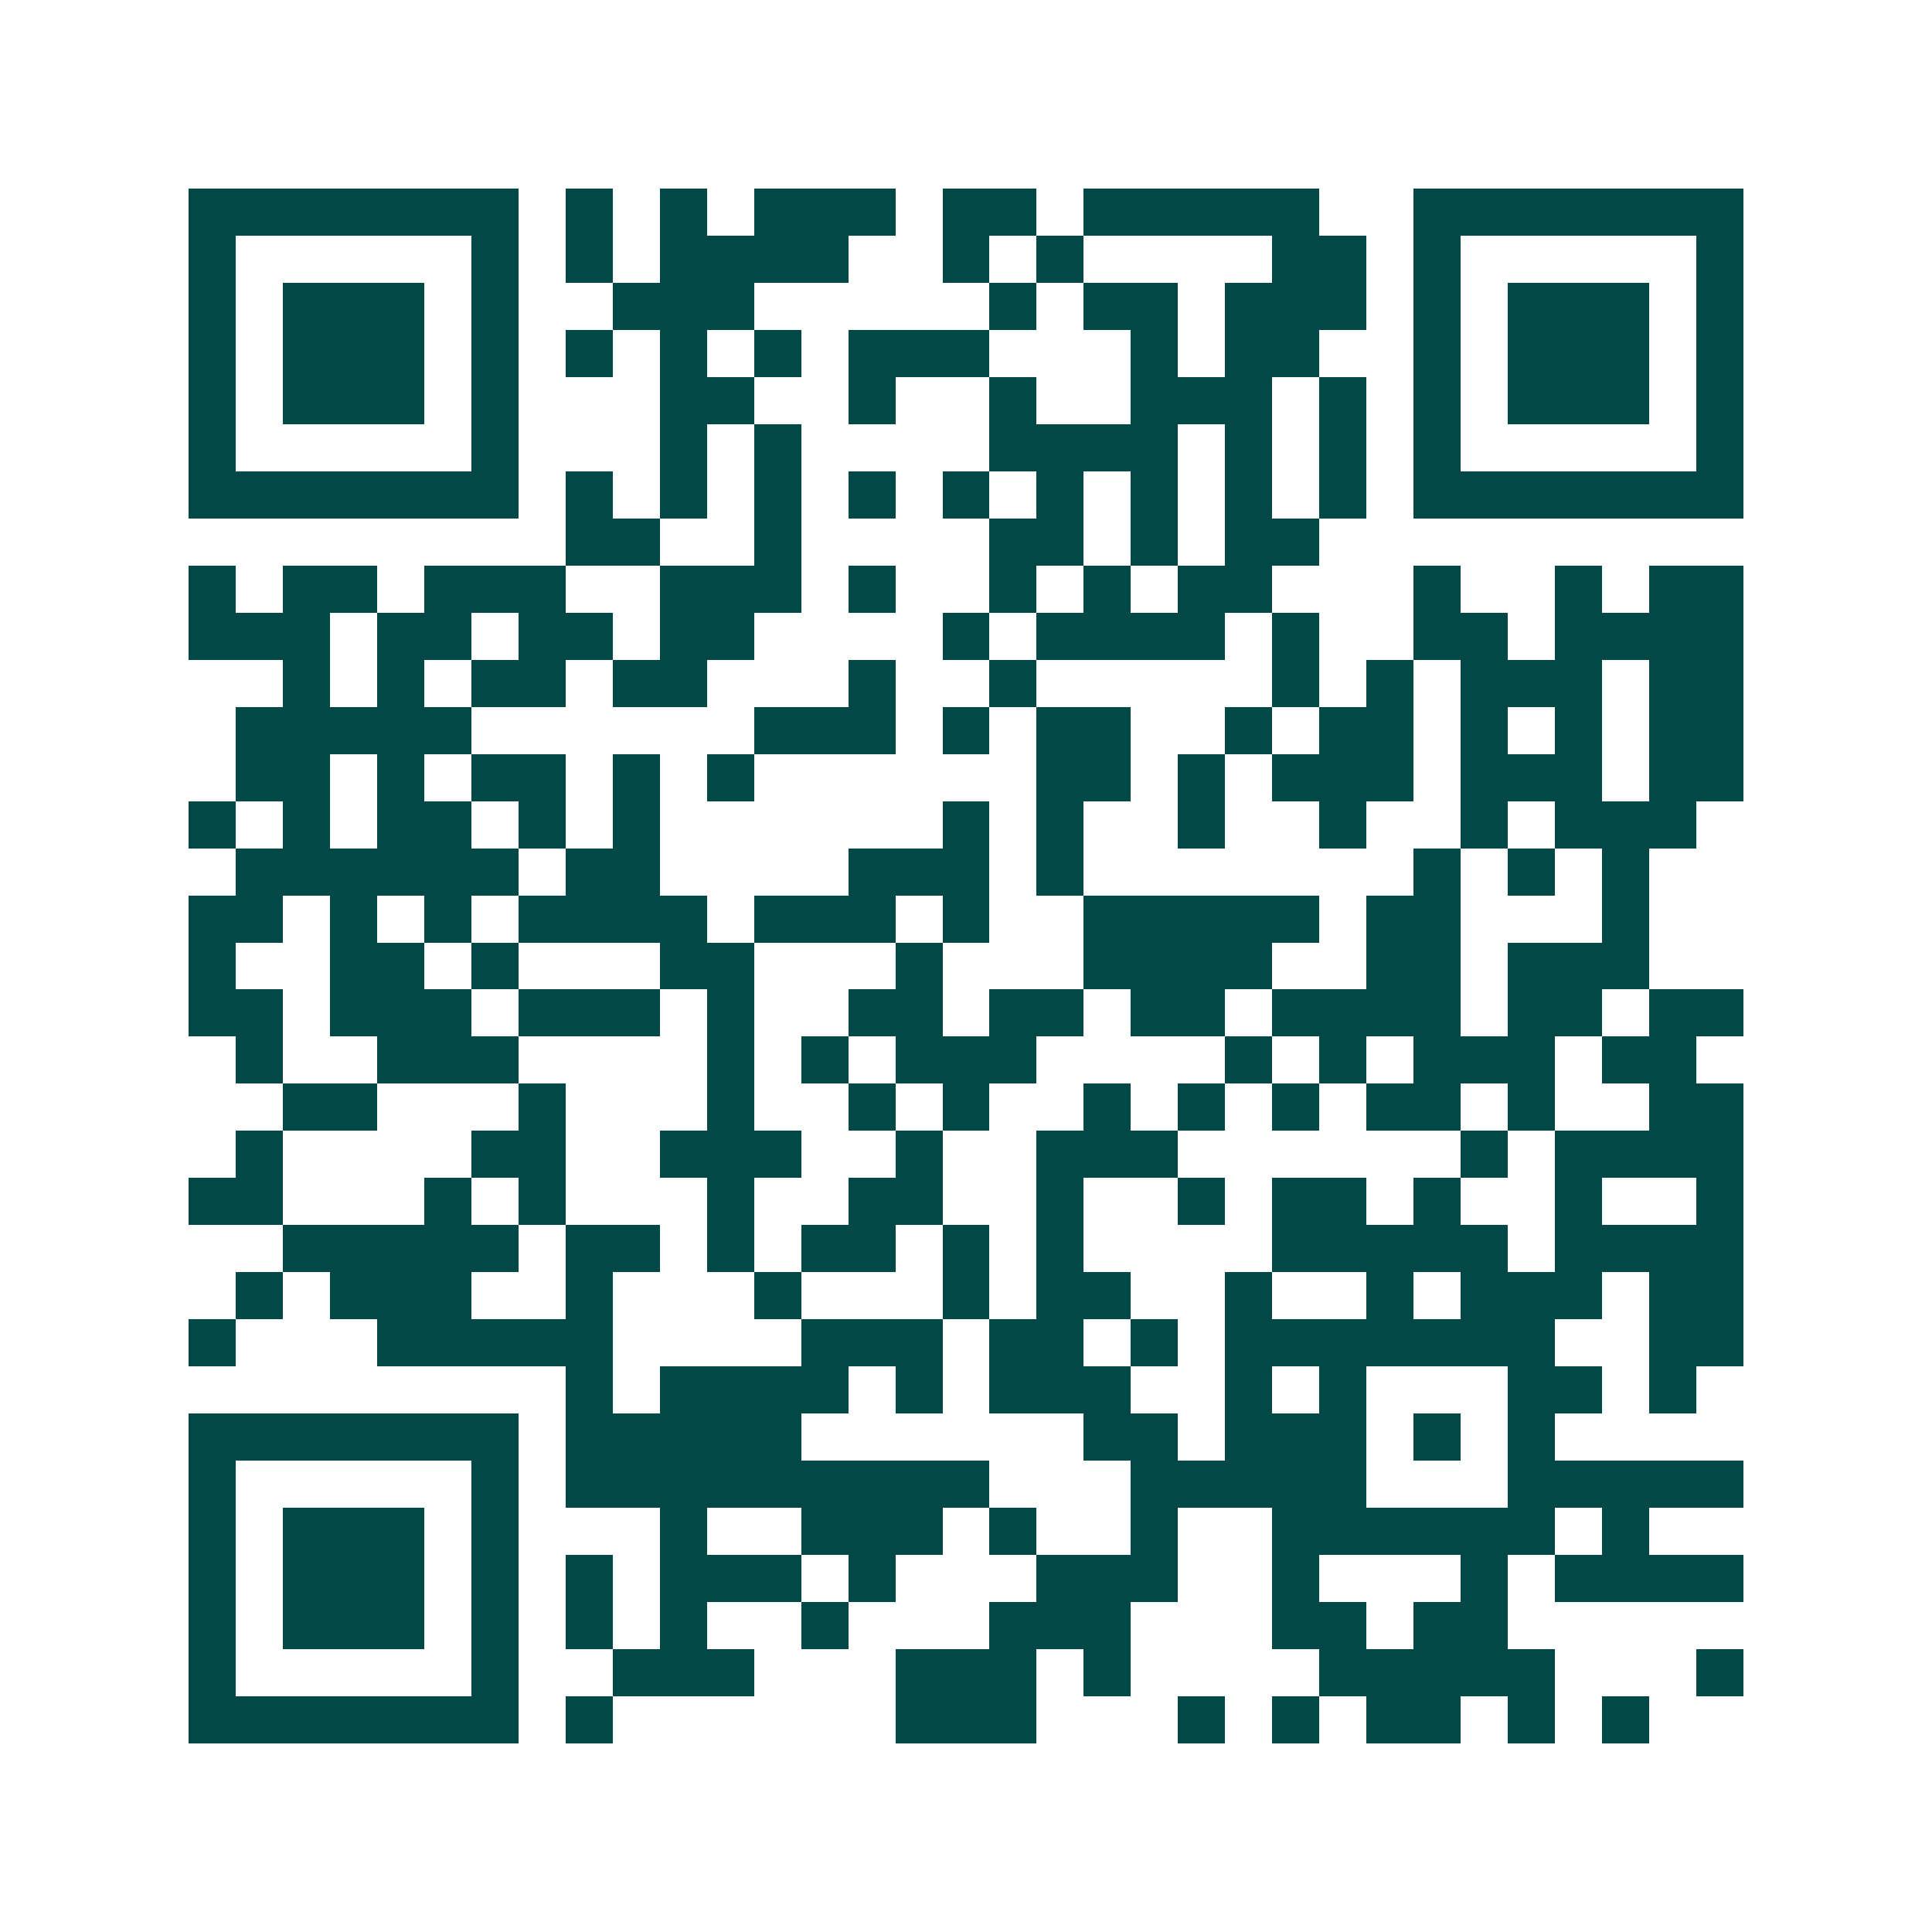 <svg xmlns="http://www.w3.org/2000/svg" width="200" height="200" viewBox="0 0 41 41" shape-rendering="crispEdges"><path fill="#ffffff" d="M0 0h41v41H0z"/><path stroke="#014847" d="M4 4.5h7m1 0h1m1 0h1m1 0h3m1 0h2m1 0h5m2 0h7M4 5.5h1m5 0h1m1 0h1m1 0h4m2 0h1m1 0h1m4 0h2m1 0h1m5 0h1M4 6.5h1m1 0h3m1 0h1m2 0h3m5 0h1m1 0h2m1 0h3m1 0h1m1 0h3m1 0h1M4 7.5h1m1 0h3m1 0h1m1 0h1m1 0h1m1 0h1m1 0h3m3 0h1m1 0h2m2 0h1m1 0h3m1 0h1M4 8.5h1m1 0h3m1 0h1m3 0h2m2 0h1m2 0h1m2 0h3m1 0h1m1 0h1m1 0h3m1 0h1M4 9.5h1m5 0h1m3 0h1m1 0h1m4 0h4m1 0h1m1 0h1m1 0h1m5 0h1M4 10.5h7m1 0h1m1 0h1m1 0h1m1 0h1m1 0h1m1 0h1m1 0h1m1 0h1m1 0h1m1 0h7M12 11.5h2m2 0h1m4 0h2m1 0h1m1 0h2M4 12.5h1m1 0h2m1 0h3m2 0h3m1 0h1m2 0h1m1 0h1m1 0h2m3 0h1m2 0h1m1 0h2M4 13.5h3m1 0h2m1 0h2m1 0h2m4 0h1m1 0h4m1 0h1m2 0h2m1 0h4M6 14.5h1m1 0h1m1 0h2m1 0h2m3 0h1m2 0h1m5 0h1m1 0h1m1 0h3m1 0h2M5 15.5h5m6 0h3m1 0h1m1 0h2m2 0h1m1 0h2m1 0h1m1 0h1m1 0h2M5 16.5h2m1 0h1m1 0h2m1 0h1m1 0h1m6 0h2m1 0h1m1 0h3m1 0h3m1 0h2M4 17.5h1m1 0h1m1 0h2m1 0h1m1 0h1m6 0h1m1 0h1m2 0h1m2 0h1m2 0h1m1 0h3M5 18.5h6m1 0h2m4 0h3m1 0h1m7 0h1m1 0h1m1 0h1M4 19.5h2m1 0h1m1 0h1m1 0h4m1 0h3m1 0h1m2 0h5m1 0h2m3 0h1M4 20.5h1m2 0h2m1 0h1m3 0h2m3 0h1m3 0h4m2 0h2m1 0h3M4 21.5h2m1 0h3m1 0h3m1 0h1m2 0h2m1 0h2m1 0h2m1 0h4m1 0h2m1 0h2M5 22.5h1m2 0h3m4 0h1m1 0h1m1 0h3m4 0h1m1 0h1m1 0h3m1 0h2M6 23.5h2m3 0h1m3 0h1m2 0h1m1 0h1m2 0h1m1 0h1m1 0h1m1 0h2m1 0h1m2 0h2M5 24.5h1m4 0h2m2 0h3m2 0h1m2 0h3m6 0h1m1 0h4M4 25.5h2m3 0h1m1 0h1m3 0h1m2 0h2m2 0h1m2 0h1m1 0h2m1 0h1m2 0h1m2 0h1M6 26.5h5m1 0h2m1 0h1m1 0h2m1 0h1m1 0h1m4 0h5m1 0h4M5 27.5h1m1 0h3m2 0h1m3 0h1m3 0h1m1 0h2m2 0h1m2 0h1m1 0h3m1 0h2M4 28.5h1m3 0h5m4 0h3m1 0h2m1 0h1m1 0h7m2 0h2M12 29.5h1m1 0h4m1 0h1m1 0h3m2 0h1m1 0h1m3 0h2m1 0h1M4 30.5h7m1 0h5m6 0h2m1 0h3m1 0h1m1 0h1M4 31.5h1m5 0h1m1 0h9m3 0h5m3 0h5M4 32.5h1m1 0h3m1 0h1m3 0h1m2 0h3m1 0h1m2 0h1m2 0h6m1 0h1M4 33.5h1m1 0h3m1 0h1m1 0h1m1 0h3m1 0h1m3 0h3m2 0h1m3 0h1m1 0h4M4 34.5h1m1 0h3m1 0h1m1 0h1m1 0h1m2 0h1m3 0h3m3 0h2m1 0h2M4 35.5h1m5 0h1m2 0h3m3 0h3m1 0h1m4 0h5m3 0h1M4 36.5h7m1 0h1m6 0h3m3 0h1m1 0h1m1 0h2m1 0h1m1 0h1"/></svg>
